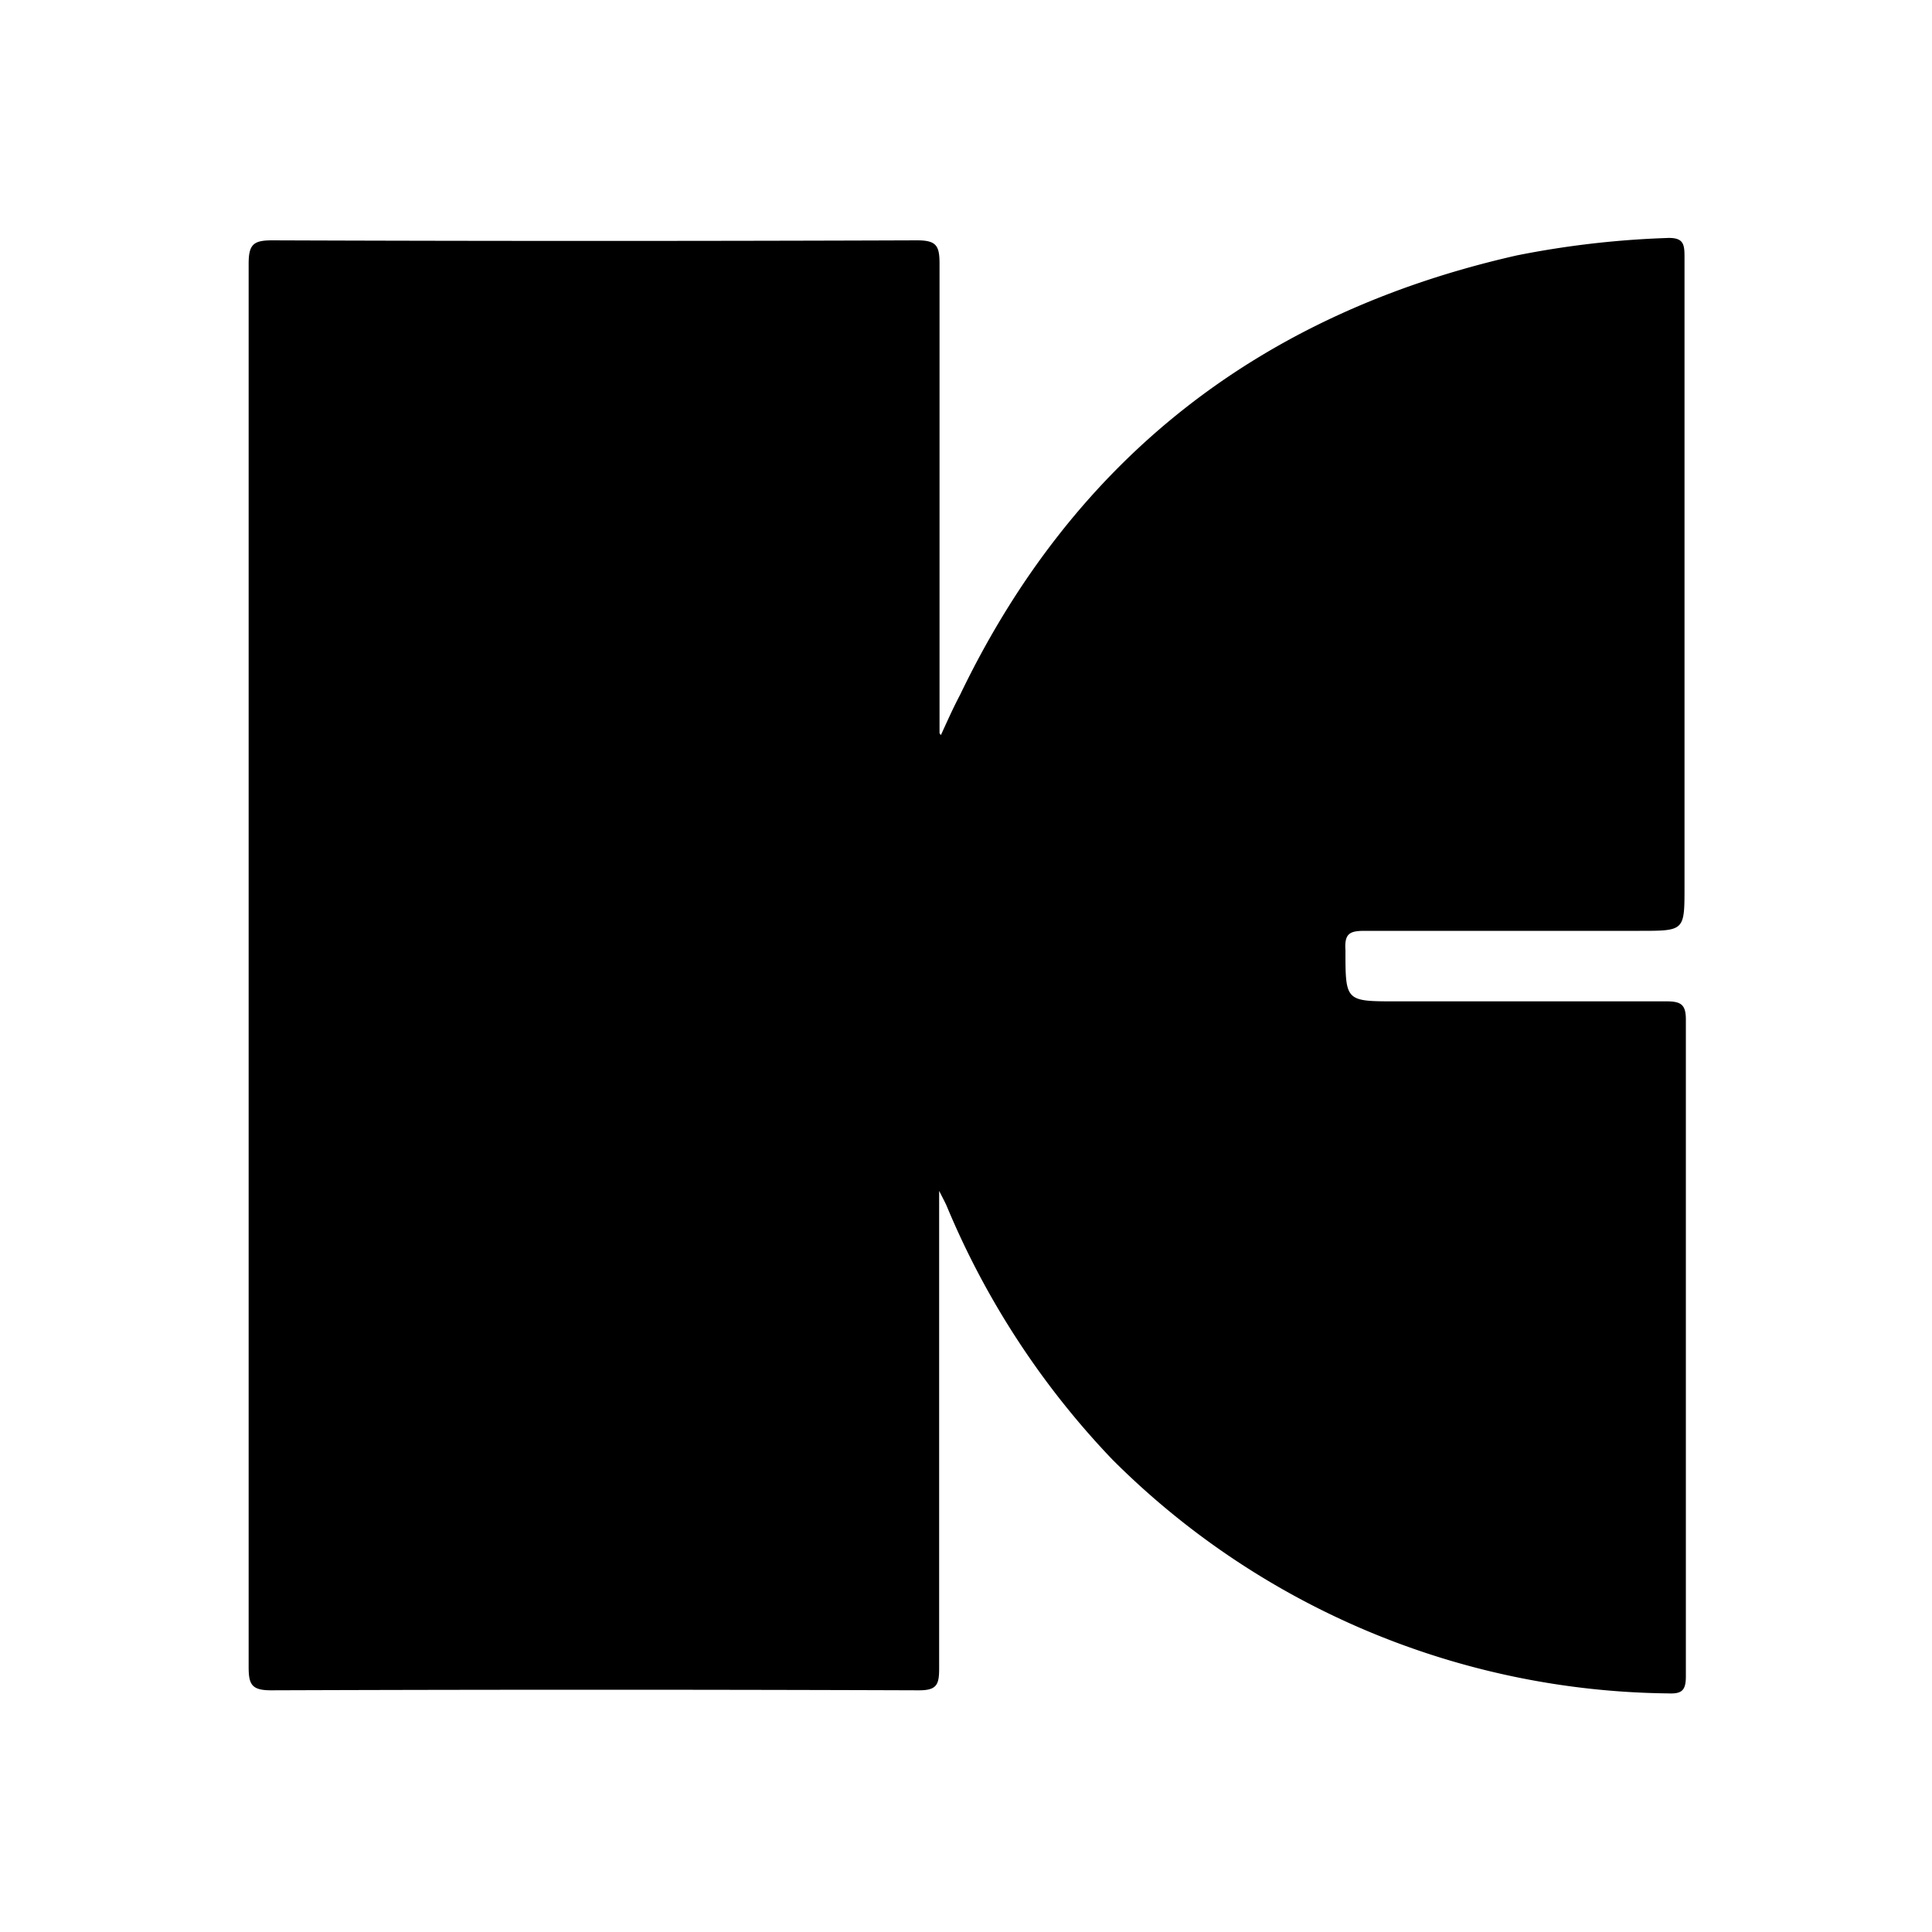 <svg xmlns="http://www.w3.org/2000/svg" viewBox="0 0 100 100">
  <style> 
    @media (prefers-color-scheme: dark){
      .logo-fill{fill: #ffffff;}
    }
  </style>
  <rect width="100" height="100" style="fill: none"/>
  <path class="logo-fill" fill="#000000" d="M48.7,38.05c.32-.7.63-1.4,1-2.1,5.9-12.26,15.59-19.74,28.81-22.73a47.93,47.93,0,0,1,7.74-.9c.94-.05.94.36.94,1.06V45.91c0,2.27,0,2.27-2.32,2.27H70.64c-.77,0-1.06.13-1,1,0,2.65,0,2.65,2.62,2.65h14c.75,0,1,.17,1,.94q0,17,0,34c0,.73-.21.91-.91.88A41.3,41.3,0,0,1,57.58,75.55,42.76,42.76,0,0,1,49,62.42c-.07-.16-.15-.31-.39-.78V86.35c0,.84-.11,1.15-1.08,1.14q-16.75-.06-33.5,0c-1,0-1.16-.3-1.16-1.2q0-36.33,0-72.64c0-1,.25-1.21,1.21-1.21q16.7.06,33.39,0c1,0,1.16.28,1.16,1.21,0,7.76,0,15.53,0,23.3v1Z"/>
</svg>
